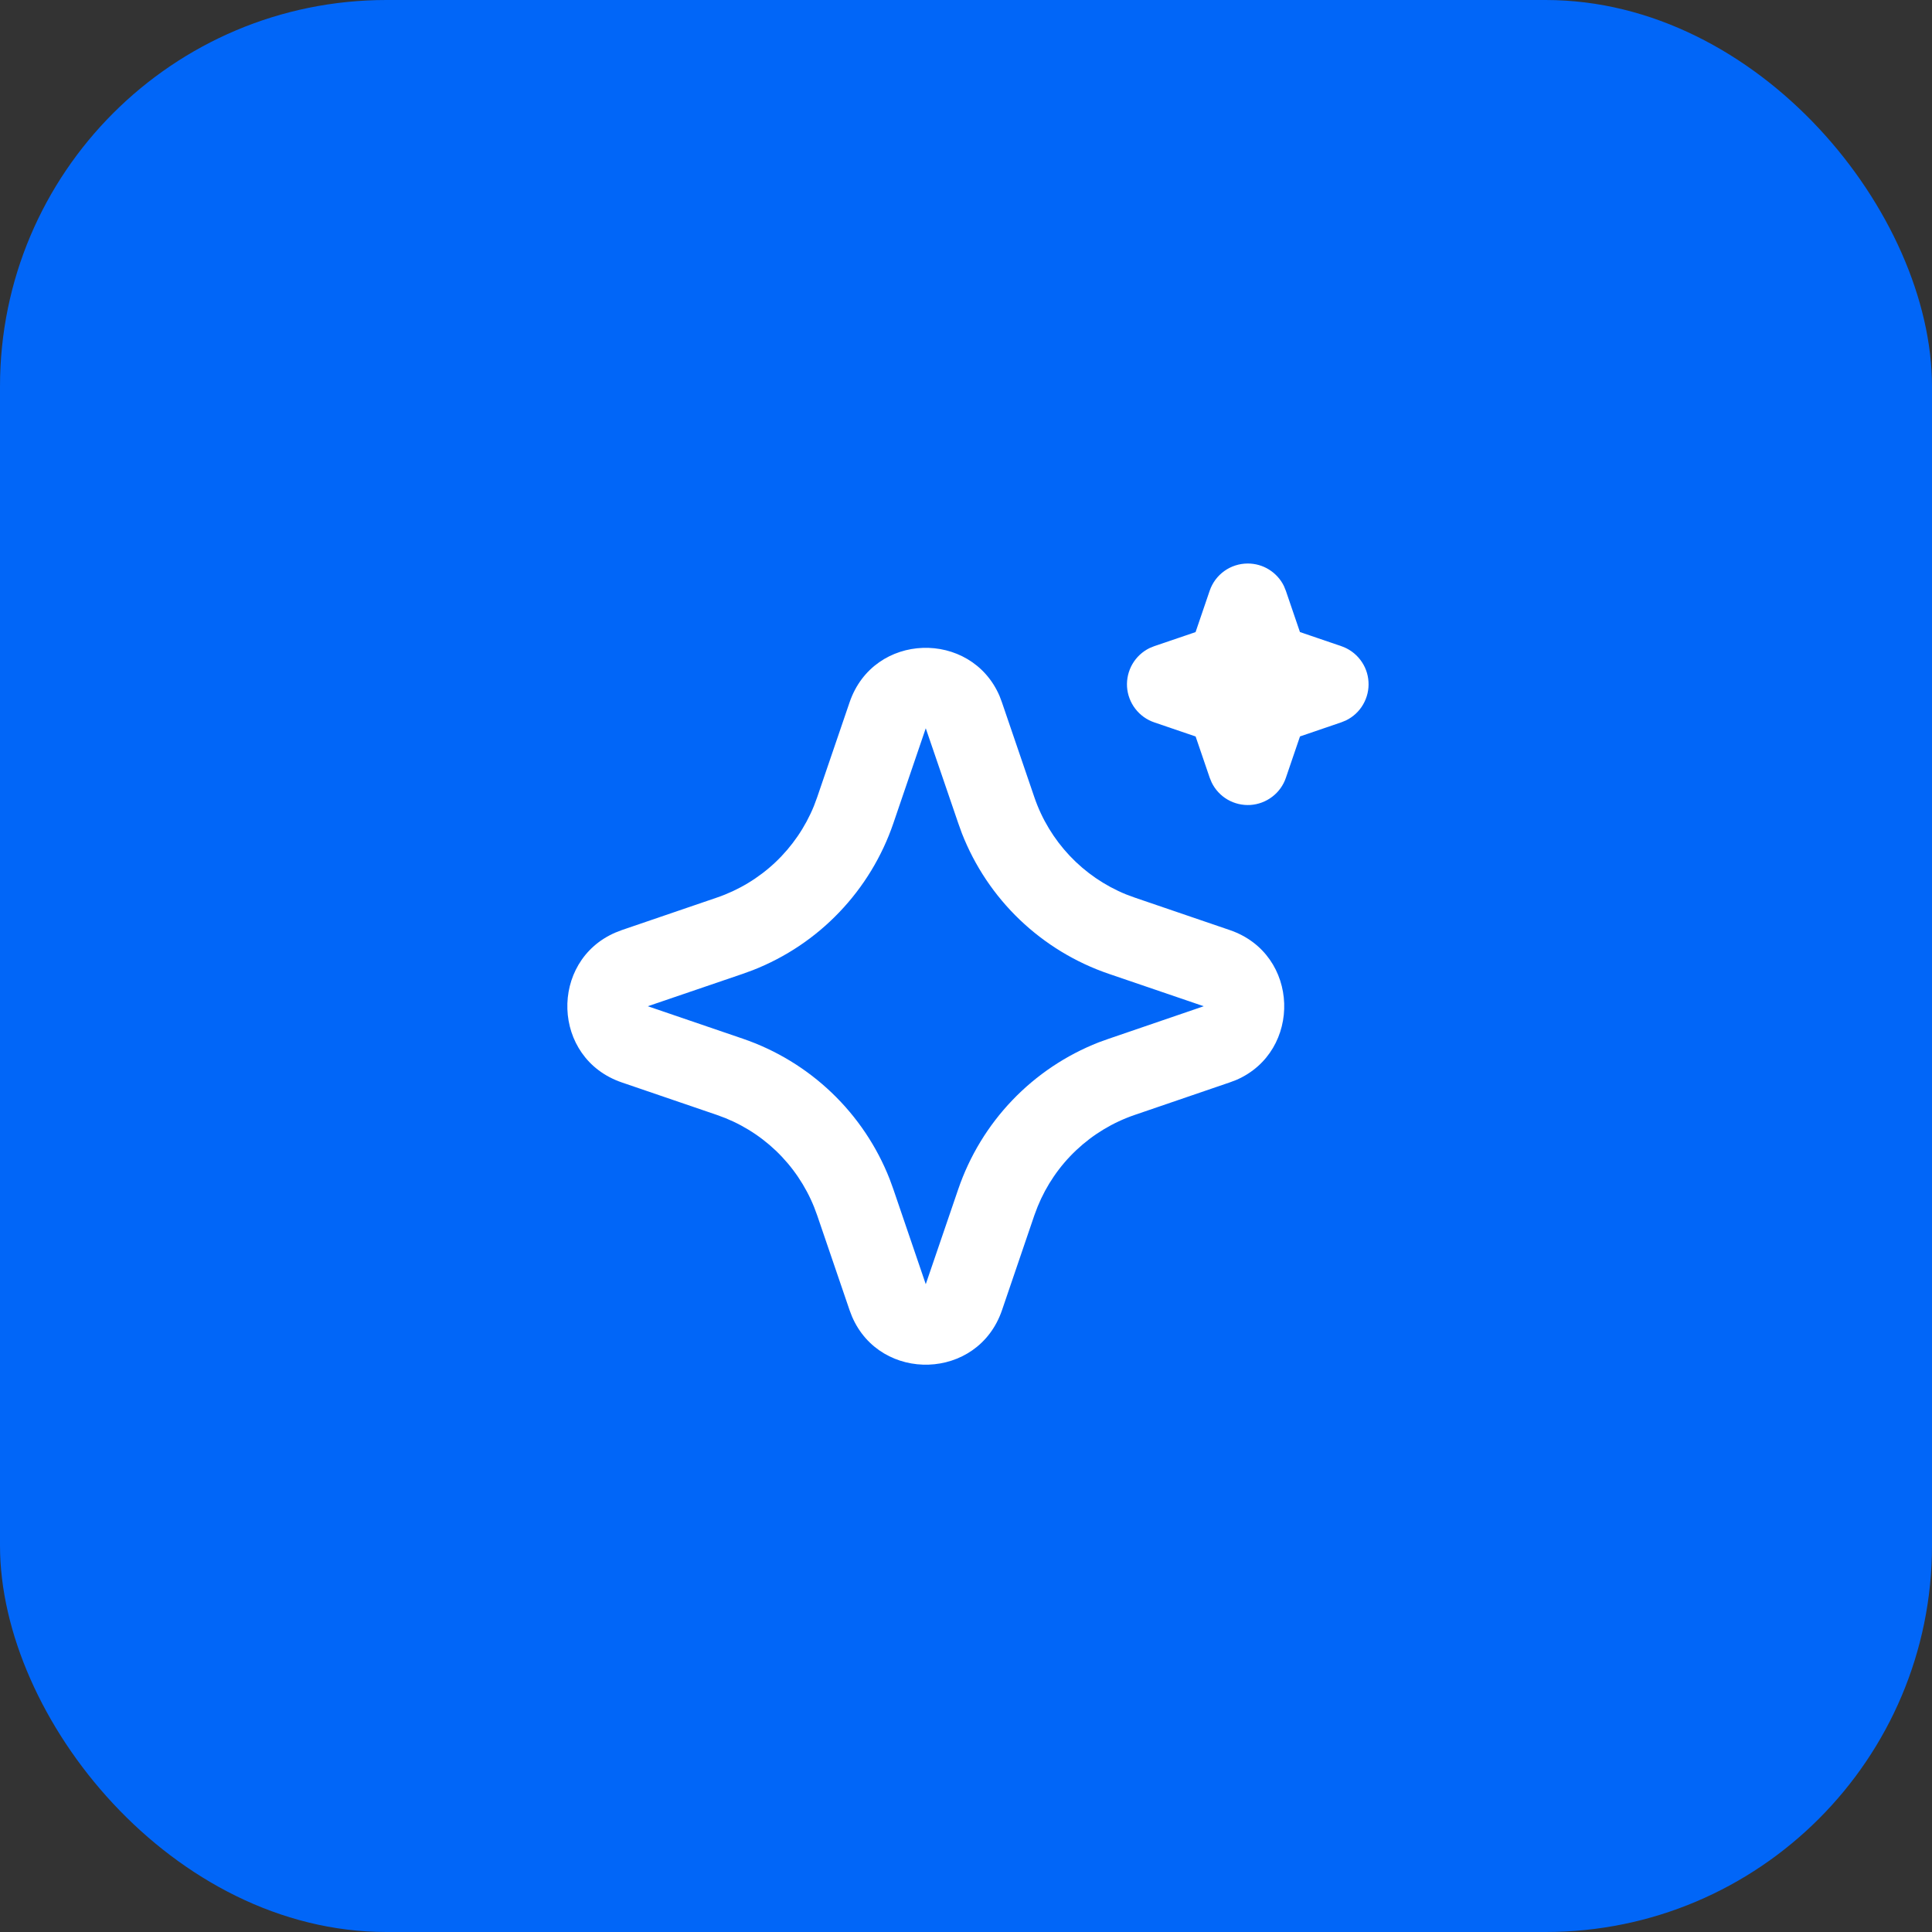 <svg xmlns="http://www.w3.org/2000/svg" width="40" height="40" viewBox="0 0 40 40" fill="none"><rect x="0" y="0" width="40" height="40" fill="#333333" stroke="none"/><rect width="40" height="40" rx="8" fill="#0166F8"></rect><path d="M17.59 14.54C18.088 13.082 20.103 13.038 20.694 14.408L20.744 14.541L21.416 16.508C21.57 16.959 21.82 17.371 22.147 17.718C22.474 18.064 22.872 18.337 23.313 18.517L23.494 18.584L25.461 19.256C26.919 19.754 26.963 21.769 25.594 22.36L25.461 22.41L23.494 23.083C23.043 23.237 22.63 23.486 22.283 23.813C21.936 24.14 21.664 24.538 21.484 24.979L21.416 25.159L20.745 27.127C20.246 28.585 18.231 28.629 17.641 27.26L17.59 27.127L16.918 25.16C16.764 24.709 16.515 24.296 16.188 23.949C15.861 23.602 15.463 23.33 15.021 23.15L14.841 23.083L12.875 22.411C11.416 21.913 11.371 19.898 12.741 19.308L12.875 19.256L14.841 18.584C15.292 18.43 15.705 18.181 16.052 17.854C16.398 17.527 16.671 17.129 16.851 16.688L16.918 16.508L17.59 14.54ZM19.167 15.078L18.496 17.045C18.261 17.733 17.879 18.361 17.377 18.886C16.875 19.412 16.264 19.821 15.587 20.086L15.379 20.162L13.412 20.833L15.379 21.505C16.067 21.74 16.695 22.122 17.22 22.624C17.745 23.126 18.155 23.737 18.42 24.413L18.496 24.622L19.167 26.588L19.839 24.622C20.074 23.934 20.455 23.306 20.958 22.78C21.46 22.255 22.071 21.846 22.747 21.581L22.956 21.506L24.922 20.833L22.956 20.162C22.268 19.927 21.64 19.545 21.114 19.043C20.589 18.541 20.18 17.93 19.915 17.253L19.84 17.045L19.167 15.078ZM25.834 11.667C25.99 11.667 26.143 11.71 26.275 11.793C26.407 11.876 26.514 11.993 26.582 12.133L26.622 12.231L26.914 13.086L27.77 13.378C27.926 13.431 28.063 13.529 28.163 13.66C28.264 13.791 28.323 13.949 28.333 14.113C28.344 14.278 28.305 14.442 28.222 14.585C28.14 14.728 28.016 14.842 27.868 14.915L27.77 14.955L26.915 15.247L26.623 16.103C26.57 16.259 26.472 16.396 26.34 16.496C26.209 16.596 26.052 16.655 25.887 16.666C25.722 16.676 25.558 16.637 25.416 16.555C25.273 16.472 25.158 16.348 25.086 16.2L25.046 16.103L24.754 15.248L23.898 14.956C23.742 14.903 23.605 14.805 23.505 14.674C23.404 14.543 23.345 14.385 23.334 14.22C23.324 14.055 23.363 13.891 23.445 13.749C23.528 13.606 23.651 13.491 23.8 13.418L23.898 13.378L24.753 13.087L25.045 12.231C25.101 12.066 25.207 11.923 25.349 11.822C25.49 11.721 25.66 11.667 25.834 11.667Z" fill="white"></path></svg>
